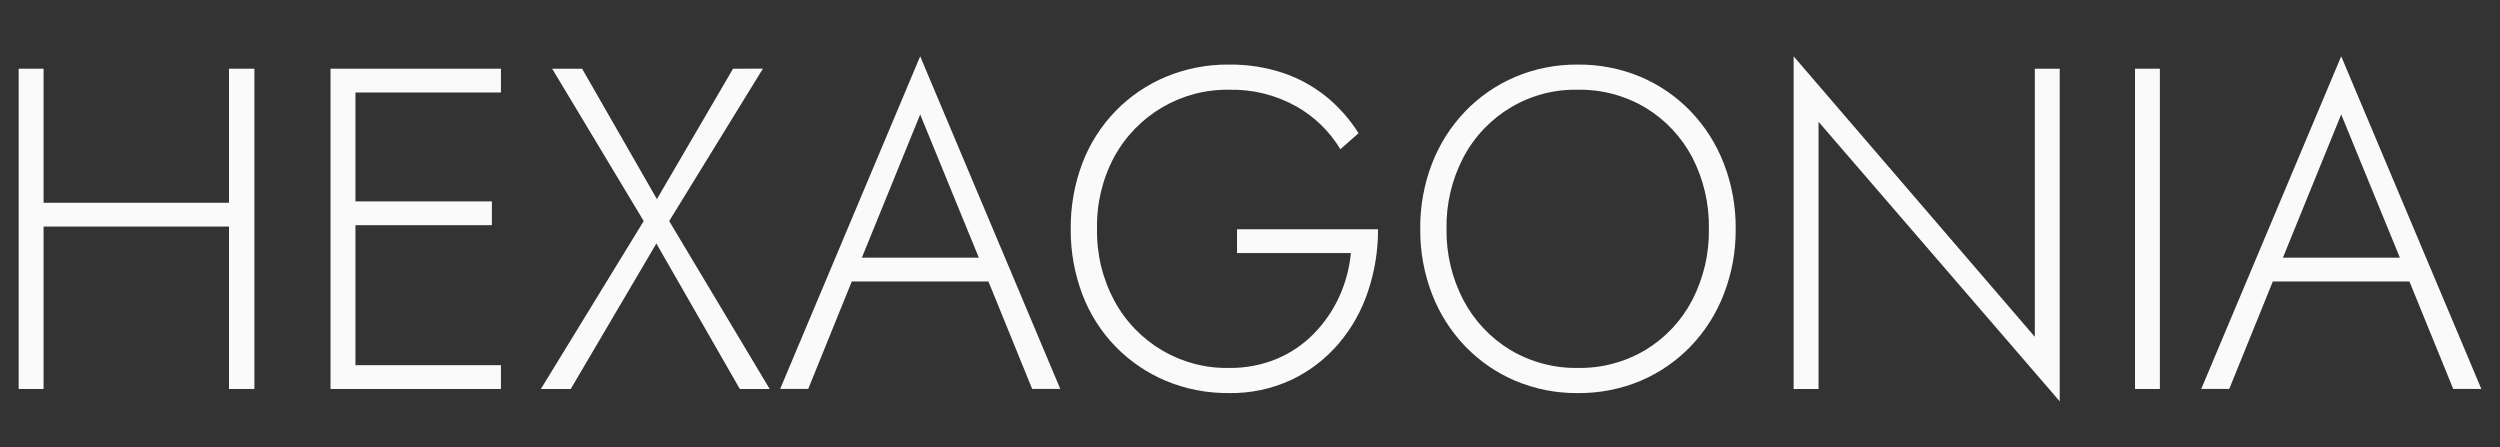 <svg width="95" height="17" viewBox="0 0 95 17" fill="none" xmlns="http://www.w3.org/2000/svg">
<rect x="0" y="0" width="95" height="17" fill="#333333" stroke="none"/>
<g id="hexagonia-logo-full-color-rgb 2" clip-path="url(#clip0_197_3378)">
<g id="Components">
<g id="_8f42d619-eaa6-4b6c-a97c-9e1acff69a8d_1">
<path id="Vector" d="M8.702 7.705H1.656V2.611H0.709V14.781H1.656V8.609H8.702V14.781H9.667V2.611H8.702V7.705Z" fill="#FAFAFA"/>
<path id="Vector_2" d="M12.56 2.611V14.781H19.036V13.877H13.507V8.557H18.691V7.653H13.507V3.515H19.036V2.611H13.507H12.56Z" fill="#FAFAFA"/>
<path id="Vector_3" d="M28.99 2.61L27.856 2.611L24.962 7.566L22.12 2.611H20.982L24.461 8.4L20.553 14.781H21.688L24.942 9.253L28.113 14.781H29.248L25.429 8.4L28.99 2.61Z" fill="#FAFAFA"/>
<path id="Vector_4" d="M29.646 14.78H30.712L32.368 10.695H37.56L39.223 14.78H40.291L34.967 2.14L29.646 14.78ZM32.751 9.791L34.967 4.35L37.195 9.791H32.751Z" fill="#FAFAFA"/>
<path id="Vector_5" d="M47.007 9.617H51.333C51.279 10.195 51.128 10.759 50.886 11.285C50.649 11.801 50.325 12.271 49.929 12.676C49.529 13.086 49.052 13.411 48.525 13.633C47.947 13.873 47.325 13.991 46.7 13.982C44.893 14.016 43.216 13.034 42.348 11.434C41.896 10.594 41.668 9.651 41.687 8.695C41.666 7.737 41.894 6.79 42.348 5.947C43.225 4.358 44.897 3.383 46.699 3.41C47.589 3.388 48.468 3.604 49.248 4.036C49.941 4.424 50.522 4.987 50.934 5.67L51.625 5.062C51.291 4.53 50.872 4.056 50.385 3.662C49.893 3.268 49.336 2.965 48.739 2.766C48.081 2.551 47.391 2.445 46.699 2.454C45.881 2.445 45.07 2.602 44.312 2.915C42.852 3.52 41.703 4.705 41.134 6.191C40.831 6.99 40.679 7.84 40.688 8.695C40.679 9.551 40.831 10.4 41.134 11.199C41.417 11.94 41.849 12.615 42.401 13.181C42.947 13.737 43.596 14.177 44.313 14.476C45.07 14.789 45.881 14.945 46.699 14.937C47.519 14.951 48.332 14.778 49.077 14.432C49.763 14.107 50.373 13.639 50.868 13.059C51.365 12.475 51.745 11.799 51.986 11.068C52.24 10.31 52.368 9.514 52.365 8.713H47.007L47.007 9.617Z" fill="#FAFAFA"/>
<path id="Vector_6" d="M64.251 4.237L64.252 4.236C63.712 3.674 63.064 3.227 62.349 2.923C61.593 2.606 60.781 2.446 59.962 2.454C59.144 2.445 58.332 2.605 57.576 2.923C56.861 3.228 56.213 3.674 55.672 4.237C55.127 4.806 54.7 5.48 54.416 6.217C54.112 7.007 53.961 7.848 53.969 8.695C53.961 9.542 54.112 10.383 54.416 11.172C54.699 11.911 55.127 12.585 55.672 13.154C56.213 13.717 56.861 14.164 57.576 14.468C58.332 14.786 59.143 14.946 59.962 14.937C60.78 14.945 61.592 14.786 62.348 14.468C63.064 14.164 63.711 13.717 64.251 13.155C64.797 12.585 65.224 11.911 65.507 11.172C65.812 10.383 65.965 9.543 65.956 8.696C65.964 7.848 65.812 7.007 65.507 6.218C65.223 5.479 64.796 4.806 64.251 4.237ZM64.303 11.408L64.303 11.408C63.895 12.188 63.284 12.84 62.535 13.294C61.757 13.759 60.866 13.997 59.962 13.982C59.056 13.997 58.165 13.759 57.385 13.294C56.636 12.839 56.023 12.187 55.611 11.408C55.174 10.573 54.953 9.64 54.968 8.695C54.951 7.748 55.172 6.812 55.612 5.974C56.468 4.361 58.149 3.369 59.962 3.41C60.866 3.394 61.757 3.632 62.536 4.097C63.282 4.55 63.893 5.198 64.303 5.974C64.737 6.813 64.955 7.749 64.938 8.695C64.954 9.639 64.735 10.571 64.303 11.408Z" fill="#FAFAFA"/>
<path id="Vector_7" d="M77.323 12.799L68.158 2.14V14.781H69.105V4.628L78.269 15.25V2.611H77.323V12.799Z" fill="#FAFAFA"/>
<path id="Vector_8" d="M82.075 2.611H81.131V14.781H82.075V2.611Z" fill="#FAFAFA"/>
<path id="Vector_9" d="M88.966 2.14L83.647 14.78H84.711L86.368 10.695H91.558L93.223 14.78H94.291L88.966 2.14ZM86.751 9.791L88.966 4.348L91.195 9.791H86.751Z" fill="#FAFAFA"/>
</g>
</g>
</g>
<defs>
<clipPath id="clip0_197_3378">
<rect width="95" height="16" fill="white" transform="translate(0 0.5)"/>
</clipPath>
</defs>
</svg>
